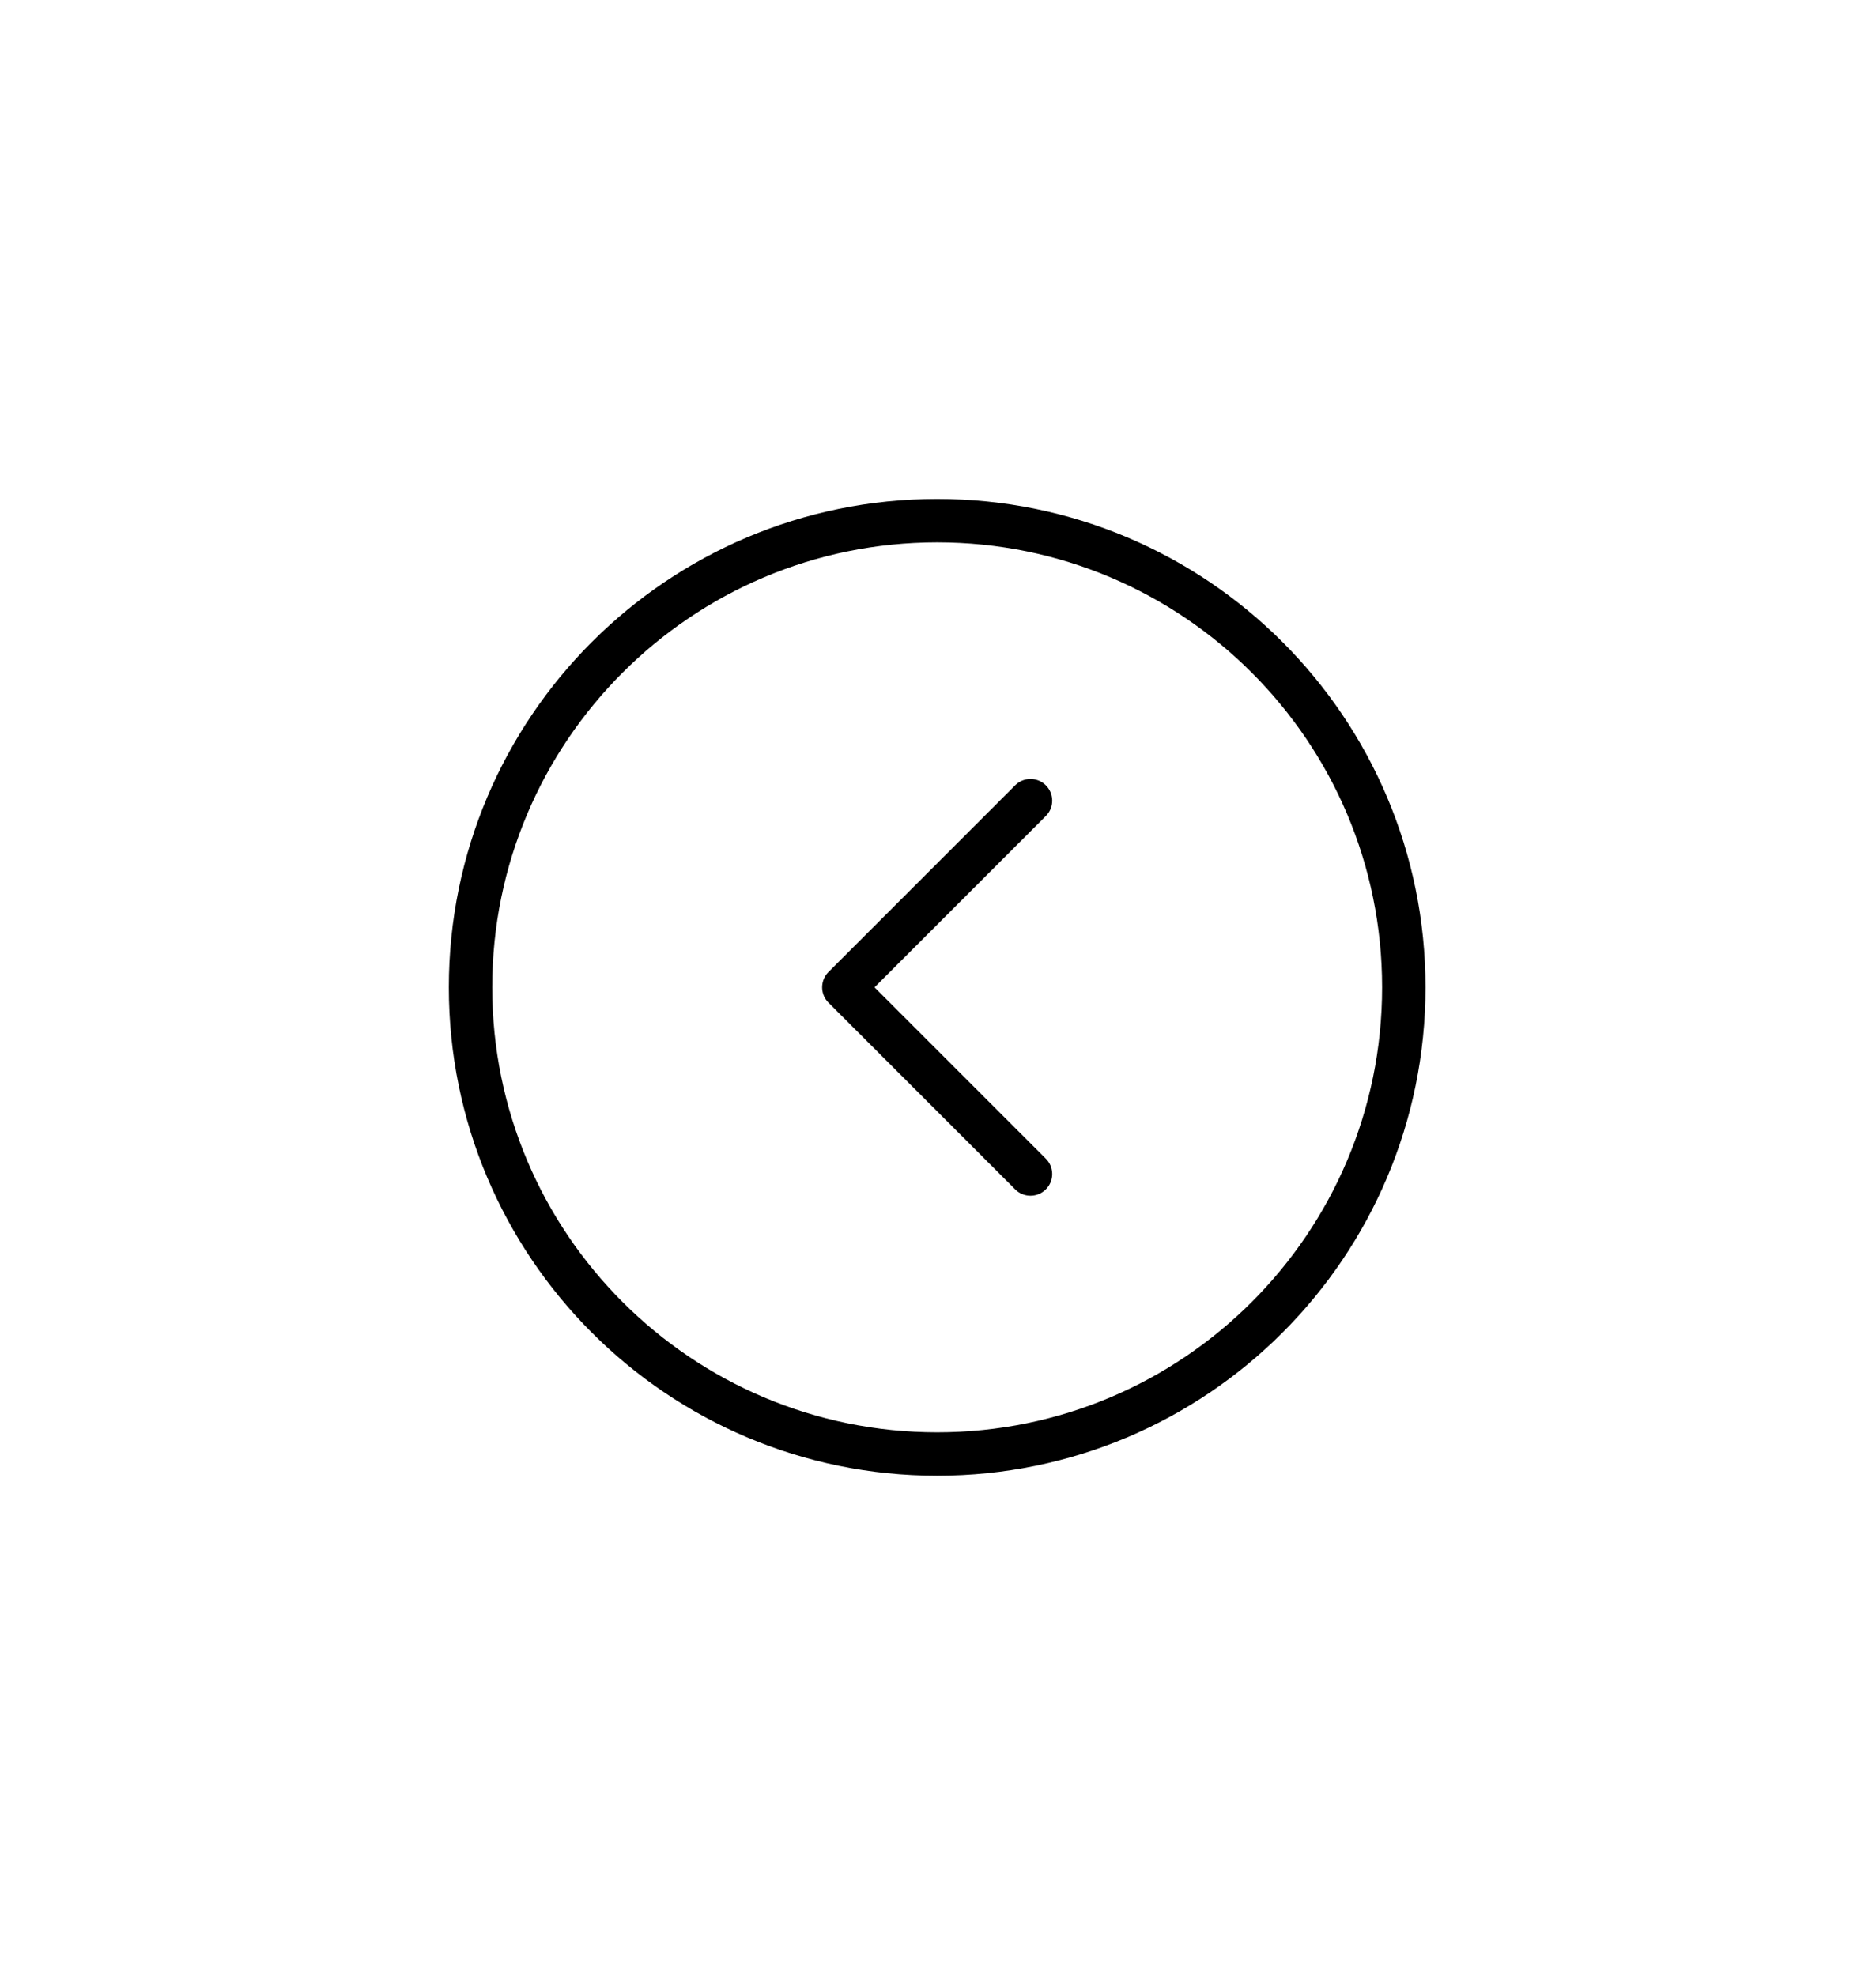<?xml version="1.0" encoding="UTF-8"?> <svg xmlns="http://www.w3.org/2000/svg" width="1124" height="1184" viewBox="0 0 1124 1184" fill="none"> <path d="M561.5 871.083C715.91 871.083 841.083 745.91 841.083 591.5C841.083 437.09 715.91 311.917 561.5 311.917C407.09 311.917 281.917 437.09 281.917 591.5C281.917 745.91 407.09 871.083 561.5 871.083Z" stroke="black" stroke-width="26" stroke-linecap="round" stroke-linejoin="round"></path> <path d="M617.417 703.333L505.583 591.5L617.417 479.667" stroke="black" stroke-width="26" stroke-linecap="round" stroke-linejoin="round"></path> </svg> 